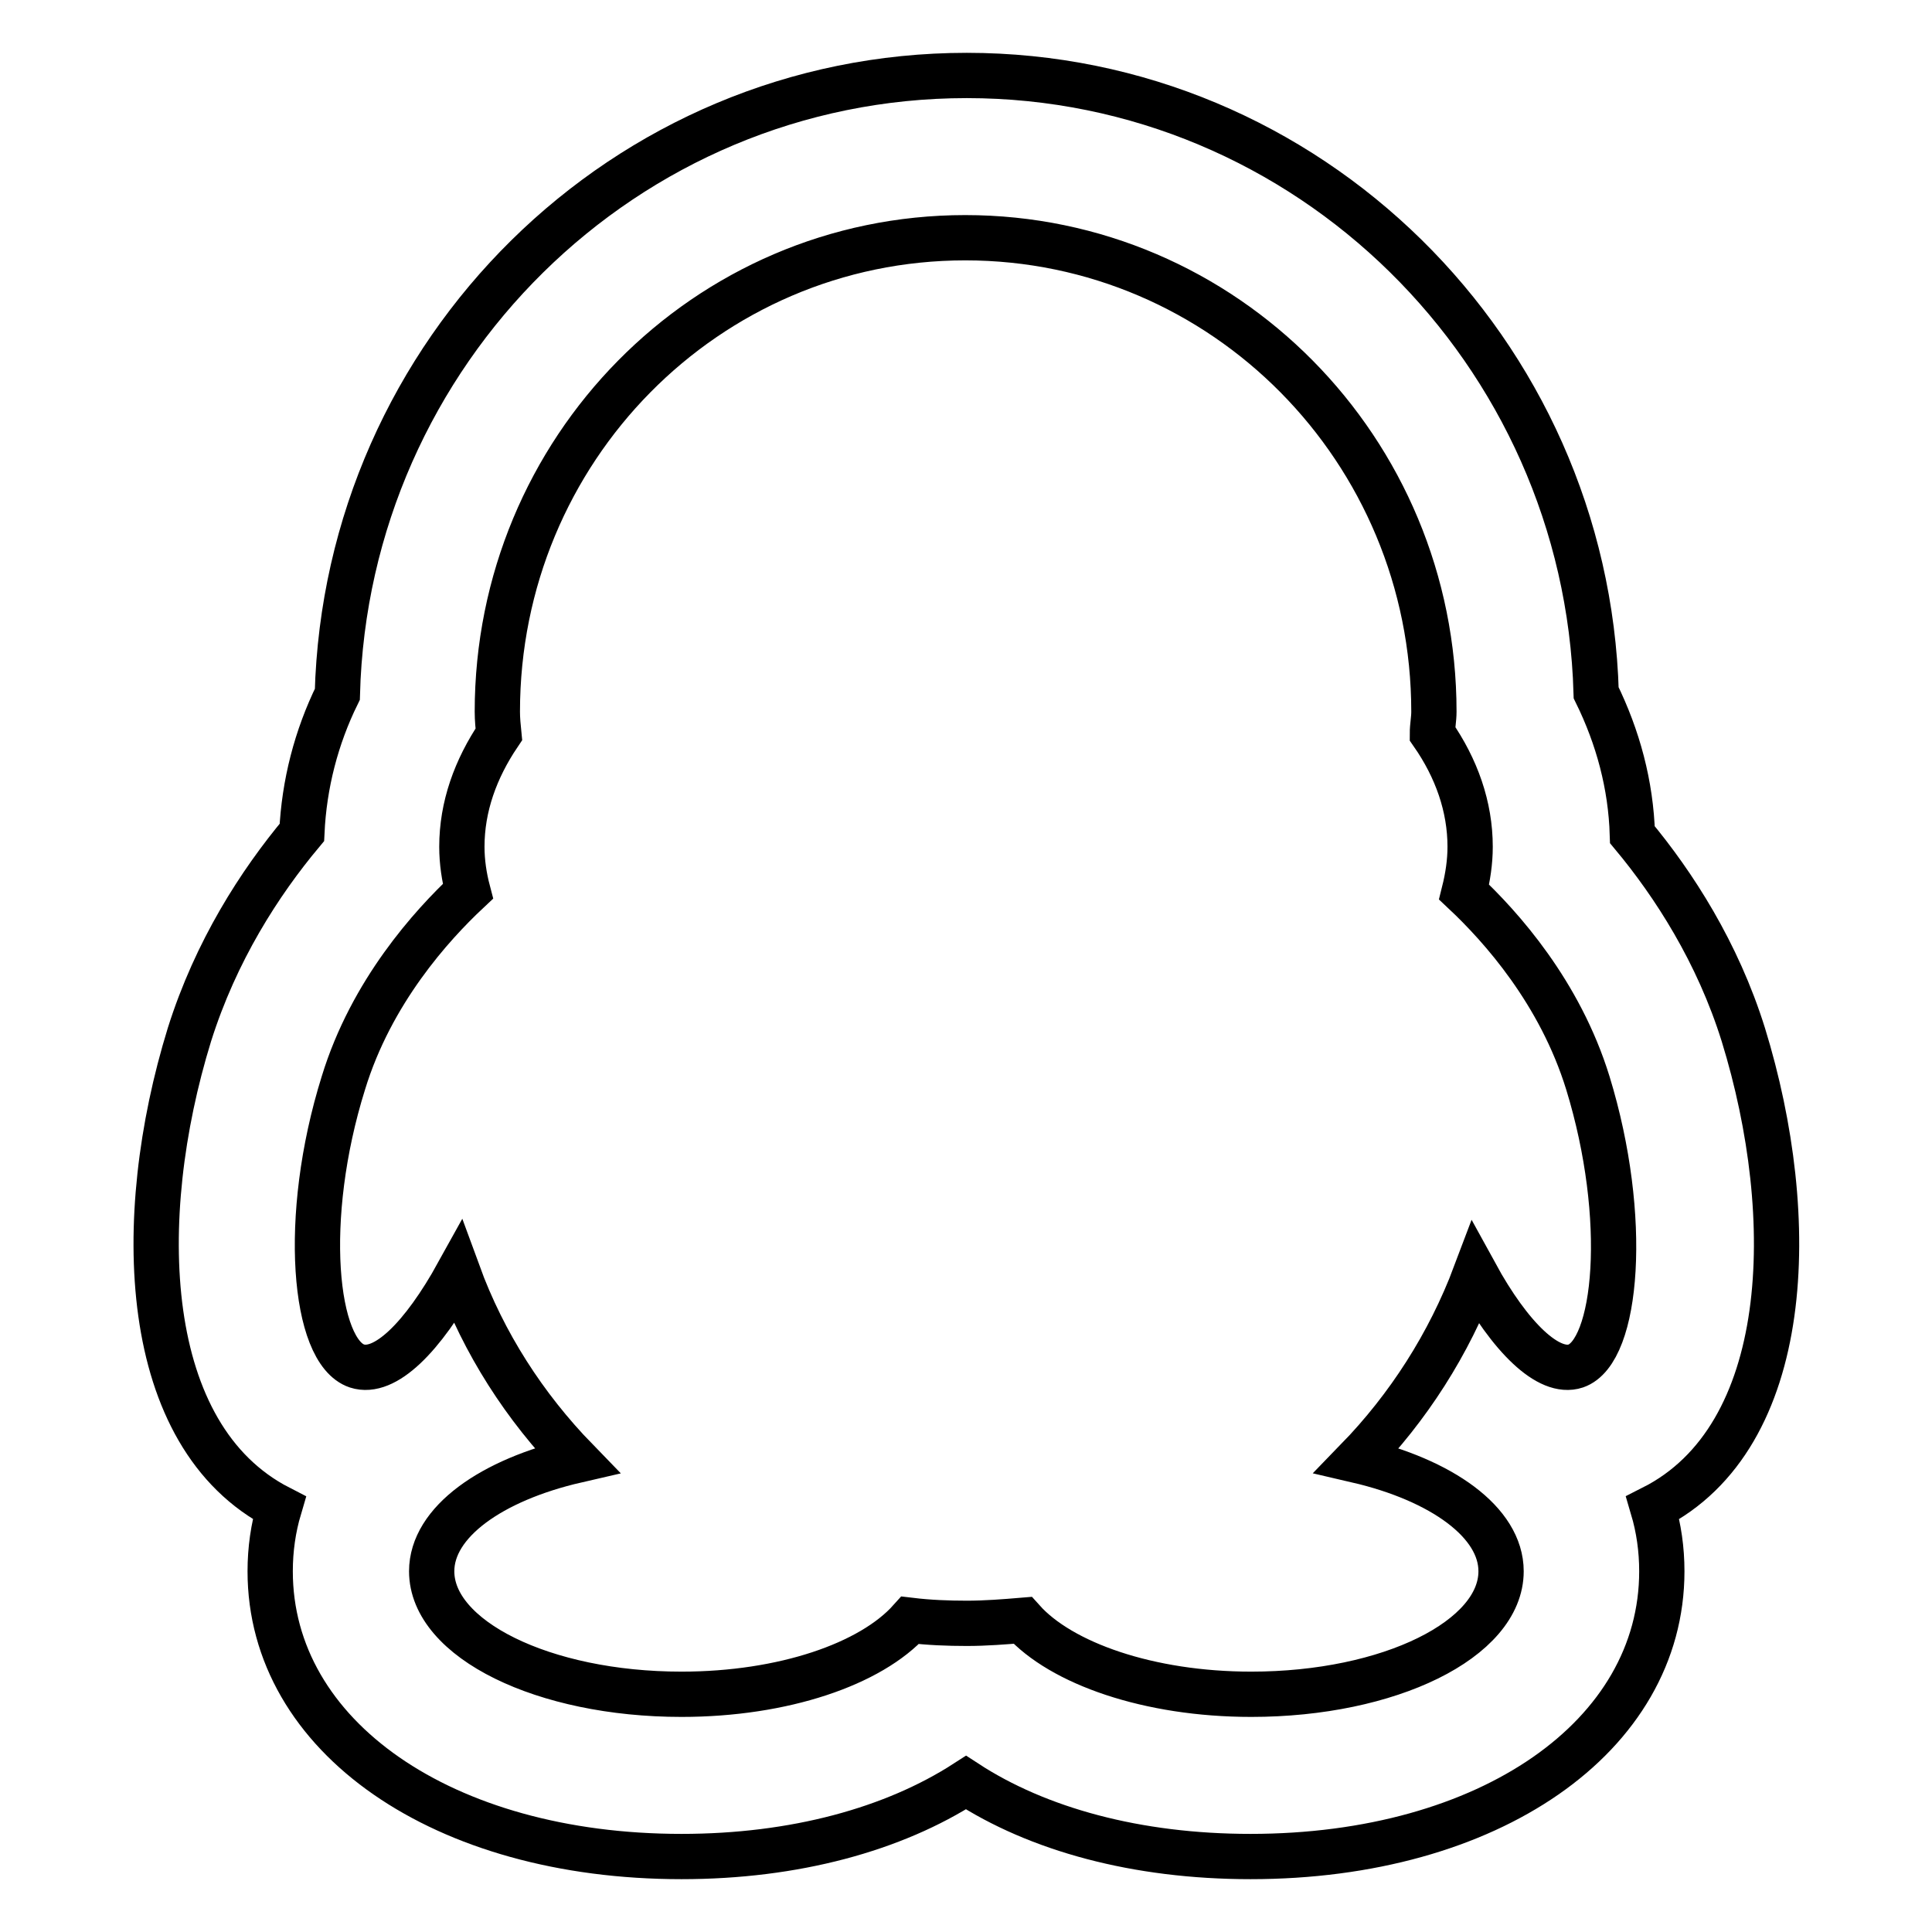 <?xml version="1.0" encoding="utf-8"?>
<!-- Svg Vector Icons : http://www.onlinewebfonts.com/icon -->
<!DOCTYPE svg PUBLIC "-//W3C//DTD SVG 1.1//EN" "http://www.w3.org/Graphics/SVG/1.1/DTD/svg11.dtd">
<svg version="1.1" xmlns="http://www.w3.org/2000/svg" xmlns:xlink="http://www.w3.org/1999/xlink" x="0px" y="0px" viewBox="0 0 256 256" enable-background="new 0 0 256 256" xml:space="preserve">
<g> <path stroke-width="6" fill-opacity="0" stroke="#000000"  d="M219,199.8c0.8,2.7,1.2,5.5,1.2,8.4c0,21.9-22.9,37.8-54.5,37.8c-15.1,0-28.2-3.6-37.7-9.8 c-9.6,6.2-22.7,9.8-37.7,9.8c-31.6,0-54.5-15.9-54.5-37.8c0-2.9,0.4-5.7,1.2-8.4c-18.5-9.5-19.4-38.4-11.9-62.7 c3.5-11.1,9.3-20.1,14.9-26.8c0.3-6.4,1.9-12.6,4.7-18.3c1.2-45.4,38.1-82,83.4-82c45.2,0,82.1,36.5,83.4,81.8 c2.9,5.9,4.6,12.2,4.8,18.8c5.5,6.6,11.3,15.6,14.7,26.5C238.5,161.4,237.6,190.4,219,199.8z M210.4,143.5 c-3.7-12-11.5-20.7-16.4-25.3c0.5-2,0.8-4,0.8-6c0-5.3-1.8-10.4-5-15c0-1,0.2-1.9,0.2-2.9c0-34.7-27.8-62.8-62.1-62.8 S65.9,59.6,65.9,94.3c0,1,0.1,2,0.2,3c-3.1,4.6-4.9,9.6-4.9,14.9c0,2,0.3,4,0.8,5.9c-4.8,4.5-12.8,13.3-16.5,25.4 c-5.6,17.9-3.9,35.6,1.8,37.5c3.7,1.2,8.7-3.8,13.4-12.3c3.4,9.3,8.8,17.7,15.7,24.8c-11.3,2.6-19.2,8.2-19.2,14.7 c0,9,14.8,16.3,33.1,16.3c13.5,0,25.1-4,30.3-9.8c2.5,0.3,5,0.4,7.5,0.4c2.5,0,5-0.2,7.4-0.4c5.1,5.7,16.7,9.8,30.3,9.8 c18.3,0,33.1-7.3,33.1-16.3c0-6.5-7.9-12.1-19.1-14.7c6.8-7,12.2-15.4,15.7-24.7c4.6,8.4,9.7,13.4,13.3,12.2 C214.3,179.1,215.9,161.4,210.4,143.5z"/></g>
</svg>